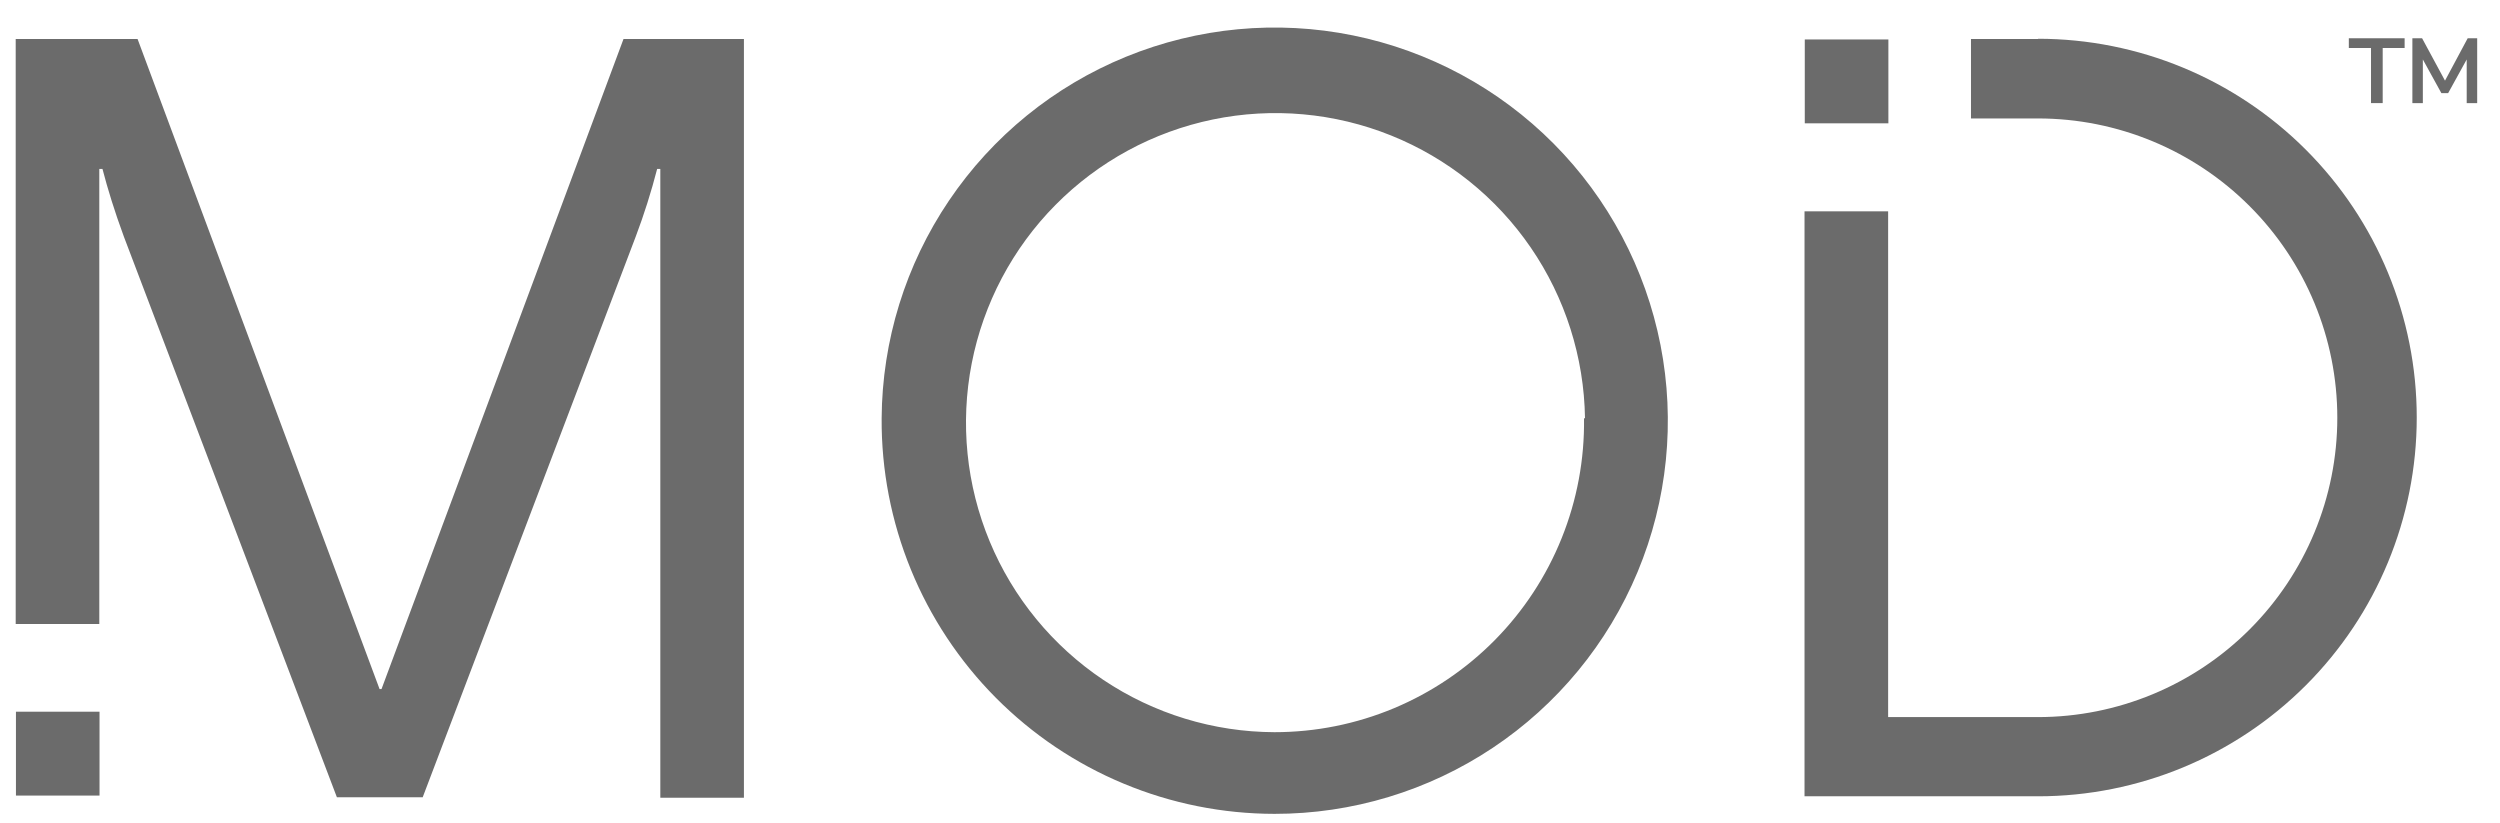 <?xml version="1.0" encoding="UTF-8"?> <svg xmlns="http://www.w3.org/2000/svg" width="79" height="26" viewBox="0 0 79 26" fill="none"><path d="M27.86 13.217C27.875 10.763 28.616 8.368 29.991 6.335C31.366 4.302 33.311 2.721 35.583 1.793C37.855 0.865 40.35 0.63 42.755 1.119C45.16 1.608 47.366 2.798 49.095 4.539C50.825 6.28 51.999 8.495 52.472 10.903C52.944 13.311 52.692 15.806 51.749 18.071C50.805 20.337 49.212 22.272 47.169 23.633C45.127 24.994 42.728 25.719 40.274 25.718C38.637 25.716 37.016 25.392 35.505 24.762C33.994 24.133 32.622 23.21 31.468 22.049C30.314 20.887 29.401 19.509 28.782 17.993C28.163 16.477 27.849 14.854 27.86 13.217ZM50.086 13.217C50.058 11.29 49.462 9.413 48.373 7.824C47.283 6.234 45.748 5.002 43.96 4.282C42.172 3.562 40.212 3.386 38.325 3.776C36.437 4.167 34.708 5.106 33.352 6.477C31.997 7.847 31.077 9.587 30.707 11.479C30.337 13.37 30.535 15.329 31.274 17.109C32.013 18.889 33.262 20.41 34.863 21.483C36.465 22.555 38.347 23.131 40.274 23.137C41.57 23.137 42.854 22.88 44.049 22.38C45.245 21.879 46.33 21.146 47.24 20.223C48.15 19.3 48.867 18.206 49.35 17.003C49.834 15.8 50.073 14.513 50.055 13.217" fill="#6B6B6B"></path><path d="M19.703 1.232L12.056 21.774H11.994L4.347 1.232H0.496V19.718H3.138V5.338H3.238C3.407 5.985 3.615 6.662 3.915 7.479L10.646 25.194H13.357L20.088 7.479C20.353 6.778 20.579 6.063 20.766 5.338H20.866V25.209H23.508V1.232H19.703Z" fill="#6B6B6B"></path><path d="M64.401 1.232H62.283V3.743H64.401C66.909 3.743 69.315 4.74 71.088 6.514C72.862 8.287 73.859 10.693 73.859 13.202C73.859 15.71 72.862 18.116 71.088 19.89C69.315 21.663 66.909 22.66 64.401 22.66H59.665V6.678H57.023V25.163H64.401C67.575 25.163 70.619 23.902 72.864 21.657C75.108 19.413 76.369 16.368 76.369 13.194C76.369 10.019 75.108 6.975 72.864 4.73C70.619 2.486 67.575 1.225 64.401 1.225" fill="#6B6B6B"></path><path d="M59.673 1.247H57.031V3.897H59.673V1.247Z" fill="#6B6B6B"></path><path d="M3.145 22.49H0.504V25.14H3.145V22.49Z" fill="#6B6B6B"></path><path d="M74.924 3.258V1.517H74.223V1.209H75.986V1.517H75.293V3.258H74.924Z" fill="#6B6B6B"></path><path d="M76.231 3.258V1.209H76.538L77.262 2.549L77.979 1.209H78.279V3.258H77.948V1.879L77.362 2.942H77.147L76.562 1.879V3.258H76.231Z" fill="#6B6B6B"></path></svg> 